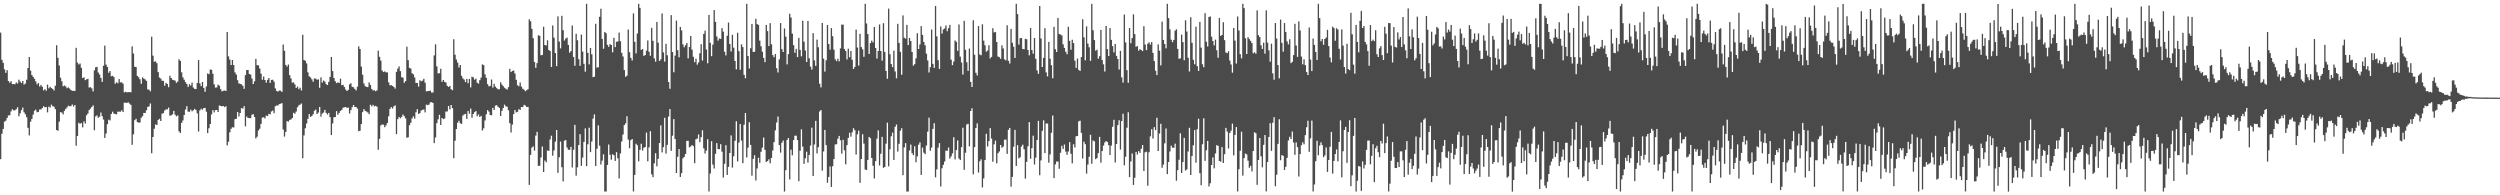 <svg xmlns="http://www.w3.org/2000/svg" width="1920" height="150"><path d="M0 25.052h1v97.231H0zM1 45.975h1v56.726H1zM2 48.300h1v50.746H2zM3 53.269h1v40.189H3zM4 55.916h1v36.746H4zM5 53.918h1v36.649H5zM6 62.229h1v26.374H6zM7 63.521h1v25.009H7zM8 62.373h1v23.196H8zM9 64.611h1v19.285H9zM10 64.501h1v20.279H10zM11 64.741h1v19.973H11zM12 63.312h1v20.598H12zM13 64.139h1v18.257H13zM14 61.169h1v28.172H14zM15 62.636h1v24.386H15zM16 63.816h1v20.819H16zM17 62.153h1v20.505H17zM18 64.975h1v21.278H18zM19 64.169h1v23.576H19zM20 61.211h1v28.830H20zM21 52.286h1v45.919H21zM22 43.763h1v60.246H22zM23 54.228h1v39.239H23zM24 57.609h1v33.728H24zM25 59.022h1v28.980H25zM26 60.517h1v24.602H26zM27 62.510h1v21.678H27zM28 64.799h1v21.439H28zM29 63.745h1v22.188H29zM30 66.480h1v17.612H30zM31 65.238h1v18.834H31zM32 66.681h1v16.369H32zM33 69.448h1v12.167H33zM34 68.434h1v14.021H34zM35 69.692h1v12.497H35zM36 65.028h1v21.280H36zM37 67.840h1v14.070H37zM38 66.654h1v16.005H38zM39 67.649h1v12.712H39zM40 68.320h1v13.224H40zM41 69.495h1v12.457H41zM42 65.822h1v18.000H42zM43 34.789h1v65.097H43zM44 44.378h1v56.048H44zM45 50.265h1v43.157H45zM46 59.668h1v26.500H46zM47 62.388h1v24.079H47zM48 66.273h1v21.570H48zM49 65.651h1v19.503H49zM50 66.401h1v17.220H50zM51 67.729h1v14.815H51zM52 67.123h1v14.072H52zM53 67.968h1v13.656H53zM54 69.095h1v12.394H54zM55 69.711h1v10.504H55zM56 69.790h1v12.018H56zM57 69.833h1v10.822H57zM58 36.707h1v75.212H58zM59 48.052h1v56.333H59zM60 49.486h1v44.811H60zM61 48.820h1v46.261H61zM62 52.053h1v42.402H62zM63 59.908h1v37.923H63zM64 59.382h1v33.857H64zM65 61.539h1v33.336H65zM66 60.910h1v27.600H66zM67 60.578h1v26.633H67zM68 67.252h1v17.260H68zM69 66.947h1v16.465H69zM70 67.832h1v14.329H70zM71 70.211h1v10.673H71zM72 54.060h1v45.995H72zM73 51.658h1v37.712H73zM74 51.343h1v37.260H74zM75 55.699h1v34.782H75zM76 57.238h1v32.376H76zM77 59.842h1v26.602H77zM78 62.894h1v26.345H78zM79 50.505h1v41.288H79zM80 35.005h1v70.924H80zM81 49.618h1v52.945H81zM82 51.389h1v44.013H82zM83 55.896h1v36.029H83zM84 54.584h1v37.957H84zM85 58.550h1v29.002H85zM86 58.225h1v27.550H86zM87 59.219h1v28.001H87zM88 64.332h1v23.316H88zM89 63.222h1v24.573H89zM90 63.931h1v21.794H90zM91 60.747h1v25.006H91zM92 63.262h1v22.550H92zM93 63.212h1v21.483H93zM94 64.220h1v21.858H94zM95 70.910h1v7.952H95zM96 70.448h1v8.426H96zM97 70.911h1v8.088H97zM98 70.752h1v7.863H98zM99 70.714h1v8.827H99zM100 70.879h1v9.668H100zM101 35.582h1v75.629H101zM102 41.117h1v62.044H102zM103 51.298h1v41.026H103zM104 51.472h1v39.787H104zM105 58.263h1v35.478H105zM106 59.334h1v34.826H106zM107 60.880h1v33.260H107zM108 64.318h1v26.103H108zM109 59.431h1v29.866H109zM110 60.345h1v26.399H110zM111 60.991h1v25.782H111zM112 62.102h1v22.645H112zM113 68.596h1v13.528H113zM114 68.928h1v12.767H114zM115 70.105h1v9.347H115zM116 28.152h1v89.537H116zM117 42.732h1v62.491H117zM118 47.412h1v51.457H118zM119 47.091h1v48.456H119zM120 48.535h1v47.443H120zM121 55.360h1v36.738H121zM122 59.537h1v31.681H122zM123 60.357h1v32.561H123zM124 62.003h1v25.295H124zM125 62.086h1v24.728H125zM126 65.860h1v18.961H126zM127 63.645h1v20.388H127zM128 64.437h1v19.534H128zM129 66.978h1v15.665H129zM130 58.189h1v30.737H130zM131 59.912h1v28.610H131zM132 61.251h1v26.618H132zM133 61.537h1v23.630H133zM134 61.932h1v26.110H134zM135 63.664h1v25.665H135zM136 62.643h1v25.972H136zM137 45.589h1v55.351H137zM138 46.726h1v55.395H138zM139 55.551h1v38.838H139zM140 59.405h1v33.129H140zM141 61.217h1v27.084H141zM142 63.056h1v21.085H142zM143 64.487h1v17.042H143zM144 66.789h1v18.920H144zM145 64.731h1v21.149H145zM146 65.689h1v18.478H146zM147 63.414h1v22.098H147zM148 67.249h1v17.434H148zM149 68.251h1v15.378H149zM150 68.413h1v16.055H150zM151 63.690h1v23.384H151zM152 46.149h1v54.842H152zM153 64.027h1v20.802H153zM154 66.134h1v17.388H154zM155 62.925h1v21.275H155zM156 67.495h1v15.575H156zM157 70.473h1v12.423H157zM158 66.371h1v19.366H158zM159 56.387h1v45.802H159zM160 56.977h1v41.534H160zM161 53.423h1v41.815H161zM162 53.630h1v34.226H162zM163 56.630h1v27.921H163zM164 64.775h1v21.571H164zM165 67.256h1v17.343H165zM166 67.110h1v17.395H166zM167 64.968h1v21.070H167zM168 65.794h1v15.183H168zM169 68.432h1v12.911H169zM170 70.191h1v11.457H170zM171 69.665h1v11.730H171zM172 69.467h1v12.772H172zM173 69.900h1v11.705H173zM174 24.582h1v87.078H174zM175 43.327h1v65.505H175zM176 45.759h1v55.843H176zM177 49.990h1v48.931H177zM178 46.102h1v51.656H178zM179 49.938h1v47.947H179zM180 55.587h1v35.980H180zM181 57.253h1v33.923H181zM182 61.597h1v24.491H182zM183 64.060h1v25.376H183zM184 64.426h1v22.364H184zM185 64.837h1v18.175H185zM186 65.872h1v17.582H186zM187 68.199h1v13.363H187zM188 57.669h1v39.340H188zM189 53.817h1v35.675H189zM190 53.771h1v36.809H190zM191 56.797h1v33.885H191zM192 57.314h1v33.470H192zM193 60.336h1v27.853H193zM194 64.519h1v23.140H194zM195 62.394h1v27.476H195zM196 45.226h1v61.122H196zM197 50.071h1v54.876H197zM198 50.201h1v50.067H198zM199 52.638h1v46.250H199zM200 56.589h1v38.554H200zM201 61.231h1v29.105H201zM202 58.783h1v31.286H202zM203 61.440h1v29.531H203zM204 63.440h1v25.366H204zM205 61.359h1v27.783H205zM206 59.888h1v27.551H206zM207 63.691h1v24.117H207zM208 61.396h1v24.197H208zM209 61.244h1v23.638H209zM210 62.730h1v24.218H210zM211 67.914h1v13.680H211zM212 69.849h1v11.121H212zM213 70.336h1v10.694H213zM214 69.556h1v10.397H214zM215 69.614h1v10.067H215zM216 70.594h1v8.592H216zM217 34.211h1v65.244H217zM218 39.030h1v65.894H218zM219 49.890h1v51.434H219zM220 51.128h1v41.904H220zM221 49.544h1v43.875H221zM222 57.694h1v34.419H222zM223 60.236h1v31.444H223zM224 63.495h1v27.175H224zM225 63.282h1v23.324H225zM226 64.844h1v22.509H226zM227 67.560h1v18.092H227zM228 66.460h1v15.925H228zM229 68.432h1v12.513H229zM230 67.336h1v13.016H230zM231 69.480h1v10.041H231zM232 26.653h1v94.911H232zM233 46.085h1v57.917H233zM234 46.691h1v51.820H234zM235 48.711h1v46.148H235zM236 55.554h1v35.669H236zM237 58.616h1v29.004H237zM238 59.450h1v30.339H238zM239 60.906h1v28.179H239zM240 62.784h1v24.954H240zM241 60.266h1v24.824H241zM242 60.406h1v23.772H242zM243 61.234h1v26.308H243zM244 60.998h1v25.409H244zM245 67.406h1v14.767H245zM246 59.436h1v30.098H246zM247 63.450h1v23.782H247zM248 61.810h1v24.606H248zM249 62.650h1v21.734H249zM250 64.554h1v22.130H250zM251 65.329h1v22.627H251zM252 62.864h1v23.846H252zM253 59.036h1v30.941H253zM254 43.786h1v59.942H254zM255 54.600h1v40.213H255zM256 59.904h1v30.181H256zM257 62.388h1v27.527H257zM258 63.856h1v21.520H258zM259 63.243h1v24.894H259zM260 63.711h1v23.006H260zM261 60.437h1v24.776H261zM262 65.367h1v19.002H262zM263 65.105h1v17.559H263zM264 66.798h1v15.624H264zM265 68.740h1v13.479H265zM266 69.875h1v13.027H266zM267 69.043h1v13.555H267zM268 64.778h1v22.426H268zM269 63.961h1v20.603H269zM270 66.653h1v15.697H270zM271 67.000h1v13.627H271zM272 68.290h1v13.819H272zM273 69.403h1v12.757H273zM274 66.543h1v16.869H274zM275 35.598h1v65.151H275zM276 37.612h1v62.814H276zM277 51.103h1v44.180H277zM278 57.380h1v28.718H278zM279 64.114h1v19.717H279zM280 66.198h1v19.019H280zM281 66.719h1v18.914H281zM282 66.906h1v19.492H282zM283 63.272h1v24.409H283zM284 65.224h1v15.211H284zM285 68.300h1v13.367H285zM286 69.484h1v10.995H286zM287 69.302h1v12.411H287zM288 70.048h1v11.263H288zM289 69.386h1v12.577H289zM290 38.871h1v76.138H290zM291 43.648h1v63.014H291zM292 46.517h1v49.797H292zM293 54.179h1v41.348H293zM294 55.354h1v40.457H294zM295 54.819h1v42.884H295zM296 55.477h1v40.803H296zM297 55.666h1v38.780H297zM298 63.216h1v26.150H298zM299 65.544h1v18.100H299zM300 65.406h1v16.841H300zM301 65.994h1v17.372H301zM302 66.806h1v14.928H302zM303 68.068h1v12.901H303zM304 55.198h1v47.817H304zM305 52.761h1v38.737H305zM306 50.995h1v38.822H306zM307 54.624h1v36.227H307zM308 59.300h1v30.465H308zM309 59.582h1v28.400H309zM310 63.531h1v25.688H310zM311 62.300h1v28.640H311zM312 35.835h1v69.943H312zM313 46.208h1v59.247H313zM314 52.099h1v44.035H314zM315 52.658h1v41.580H315zM316 56.292h1v34.640H316zM317 57.099h1v32.260H317zM318 59.512h1v31.633H318zM319 63.686h1v22.494H319zM320 63.734h1v20.127H320zM321 66.487h1v21.033H321zM322 61.646h1v25.229H322zM323 62.408h1v22.463H323zM324 61.955h1v22.380H324zM325 60.509h1v23.573H325zM326 63.501h1v22.846H326zM327 70.190h1v10.200H327zM328 69.978h1v10.800H328zM329 69.860h1v10.455H329zM330 69.639h1v9.008H330zM331 71.078h1v7.353H331zM332 70.997h1v8.048H332zM333 42.570h1v67.331H333zM334 34.056h1v71.498H334zM335 51.008h1v43.550H335zM336 56.361h1v35.273H336zM337 56.202h1v31.969H337zM338 52.778h1v43.202H338zM339 62.899h1v27.746H339zM340 61.434h1v30.045H340zM341 62.886h1v28.162H341zM342 63.368h1v22.267H342zM343 65.958h1v19.642H343zM344 66.752h1v14.626H344zM345 66.015h1v18.010H345zM346 68.483h1v12.161H346zM347 69.270h1v13.767H347zM348 30.137h1v91.337H348zM349 42.034h1v66.027H349zM350 45.739h1v53.318H350zM351 48.056h1v46.191H351zM352 51.863h1v40.876H352zM353 49.941h1v44.706H353zM354 58.230h1v36.917H354zM355 60.139h1v28.624H355zM356 61.087h1v26.787H356zM357 63.034h1v24.408H357zM358 60.595h1v30.707H358zM359 63.902h1v21.330H359zM360 60.629h1v26.706H360zM361 67.117h1v16.270H361zM362 58.918h1v31.514H362zM363 59.382h1v28.149H363zM364 61.163h1v24.941H364zM365 60.376h1v24.935H365zM366 63.549h1v25.720H366zM367 64.274h1v23.575H367zM368 61.555h1v28.287H368zM369 59.610h1v29.373H369zM370 49.483h1v50.753H370zM371 50.015h1v48.539H371zM372 57.109h1v35.425H372zM373 59.802h1v27.952H373zM374 64.594h1v19.971H374zM375 66.318h1v19.392H375zM376 65.962h1v22.339H376zM377 61.073h1v27.491H377zM378 67.251h1v15.645H378zM379 64.377h1v20.168H379zM380 66.534h1v14.591H380zM381 67.664h1v13.149H381zM382 68.632h1v13.407H382zM383 68.519h1v14.386H383zM384 63.208h1v25.859H384zM385 64.992h1v20.174H385zM386 66.131h1v16.881H386zM387 67.391h1v13.016H387zM388 68.124h1v13.535H388zM389 68.821h1v13.156H389zM390 66.907h1v17.788H390zM391 52.895h1v41.675H391zM392 55.338h1v46.473H392zM393 54.528h1v41.139H393zM394 54.126h1v33.545H394zM395 56.484h1v28.005H395zM396 61.275h1v25.047H396zM397 65.443h1v20.441H397zM398 66.273h1v17.604H398zM399 63.371h1v21.071H399zM400 66.491h1v15.696H400zM401 68.126h1v14.163H401zM402 68.886h1v11.637H402zM403 70.050h1v10.983H403zM404 69.275h1v12.975H404zM405 68.533h1v13.554H405zM406 14.858h1v127.110H406zM407 16.333h1v102.653H407zM408 22.154h1v91.197H408zM409 29.341h1v83.085H409zM410 47.575h1v68.142H410zM411 52.056h1v52.075H411zM412 48.499h1v52.766H412zM413 27.095h1v100.292H413zM414 27.471h1v99.870H414zM415 42.463h1v78.466H415zM416 42.164h1v70.385H416zM417 20.531h1v111.583H417zM418 34.558h1v88.756H418zM419 34.940h1v89.669H419zM420 30.938h1v84.620H420zM421 38.359h1v77.538H421zM422 39.182h1v67.943H422zM423 51.388h1v52.849H423zM424 19.562h1v100.013H424zM425 28.945h1v86.609H425zM426 40.774h1v68.045H426zM427 50.773h1v49.089H427zM428 12.589h1v120.163H428zM429 31.975h1v88.795H429zM430 37.159h1v71.558H430zM431 12.117h1v116.323H431zM432 23.207h1v116.161H432zM433 31.131h1v76.924H433zM434 29.580h1v78.016H434zM435 28.868h1v84.424H435zM436 34.516h1v80.480H436zM437 40.441h1v74.680H437zM438 39.210h1v73.592H438zM439 19.554h1v109.058H439zM440 43.730h1v71.305H440zM441 50.469h1v45.435H441zM442 25.894h1v109.040H442zM443 30.918h1v97.616H443zM444 45.449h1v65.949H444zM445 50.532h1v52.473H445zM446 26.562h1v100.836H446zM447 39.620h1v81.421H447zM448 49.003h1v60.003H448zM449 55.020h1v43.569H449zM450 2.935h1v124.656H450zM451 40.583h1v70.190H451zM452 49.466h1v48.589H452zM453 36.826h1v79.994H453zM454 41.724h1v67.000H454zM455 59.240h1v31.868H455zM456 58.864h1v28.991H456zM457 18.266h1v109.253H457zM458 51.893h1v62.326H458zM459 51.664h1v44.592H459zM460 12.878h1v98.995H460zM461 6.712h1v119.660H461zM462 29.902h1v93.438H462zM463 37.430h1v81.072H463zM464 24.505h1v122.562H464zM465 25.566h1v121.511H465zM466 34.456h1v92.211H466zM467 36.007h1v74.996H467zM468 33.897h1v85.009H468zM469 34.575h1v88.110H469zM470 40.144h1v78.313H470zM471 29.031h1v90.206H471zM472 36.221h1v87.370H472zM473 32.054h1v84.859H473zM474 31.854h1v89.705H474zM475 25.049h1v112.037H475zM476 31.704h1v86.138H476zM477 40.572h1v68.121H477zM478 43.383h1v59.956H478zM479 53.801h1v42.265H479zM480 58.993h1v35.776H480zM481 58.115h1v31.200H481zM482 22.686h1v84.547H482zM483 40.071h1v73.778H483zM484 44.420h1v63.235H484zM485 46.438h1v60.340H485zM486 10.311h1v136.751H486zM487 32.087h1v102.269H487zM488 40.994h1v69.372H488zM489 25.742h1v85.837H489zM490 2.927h1v120.982H490zM491 6.018h1v109.050H491zM492 38.344h1v72.069H492zM493 37.613h1v77.973H493zM494 42.895h1v70.556H494zM495 42.290h1v70.605H495zM496 38.865h1v62.968H496zM497 31.059h1v92.861H497zM498 39.746h1v73.398H498zM499 42.802h1v57.955H499zM500 21.371h1v112.502H500zM501 31.334h1v104.776H501zM502 44.808h1v80.646H502zM503 47.400h1v70.277H503zM504 16.829h1v110.899H504zM505 32.748h1v89.230H505zM506 46.768h1v63.062H506zM507 45.570h1v50.753H507zM508 10.316h1v106.701H508zM509 40.241h1v72.763H509zM510 47.302h1v43.153H510zM511 33.614h1v84.335H511zM512 42.463h1v68.773H512zM513 63.052h1v26.519H513zM514 68.156h1v15.628H514zM515 11.646h1v104.194H515zM516 39.998h1v64.263H516zM517 55.521h1v35.931H517zM518 42.686h1v64.073H518zM519 15.815h1v117.058H519zM520 38.566h1v81.824H520zM521 44.023h1v70.443H521zM522 20.706h1v115.188H522zM523 23.385h1v109.590H523zM524 34.101h1v87.505H524zM525 36.294h1v84.175H525zM526 34.730h1v83.473H526zM527 33.010h1v75.175H527zM528 44.798h1v63.335H528zM529 36.089h1v77.077H529zM530 27.575h1v84.920H530zM531 38.163h1v73.190H531zM532 43.610h1v68.662H532zM533 47.782h1v77.567H533zM534 45.102h1v61.839H534zM535 49.689h1v56.749H535zM536 48.013h1v55.271H536zM537 40.910h1v68.306H537zM538 33.923h1v71.433H538zM539 46.488h1v53.572H539zM540 26.069h1v87.856H540zM541 23.565h1v94.345H541zM542 38.063h1v77.554H542zM543 48.575h1v58.401H543zM544 11.483h1v135.594H544zM545 32.909h1v100.348H545zM546 43.141h1v65.348H546zM547 34.237h1v92.180H547zM548 7.724h1v121.715H548zM549 16.785h1v101.325H549zM550 28.012h1v81.894H550zM551 31.162h1v83.277H551zM552 29.566h1v85.014H552zM553 29.907h1v80.850H553zM554 21.616h1v94.870H554zM555 24.301h1v112.073H555zM556 39.740h1v86.060H556zM557 42.525h1v68.974H557zM558 27.458h1v106.885H558zM559 17.303h1v110.830H559zM560 33.756h1v83.750H560zM561 39.581h1v64.381H561zM562 26.723h1v101.974H562zM563 36.595h1v83.427H563zM564 46.787h1v61.365H564zM565 53.223h1v39.921H565zM566 25.141h1v98.830H566zM567 39.288h1v70.237H567zM568 53.588h1v41.675H568zM569 34.047h1v73.958H569zM570 36.142h1v89.179H570zM571 57.496h1v38.303H571zM572 60.067h1v26.724H572zM573 2.935h1v118.008H573zM574 43.023h1v70.362H574zM575 52.582h1v41.337H575zM576 37.134h1v74.158H576zM577 18.393h1v116.570H577zM578 39.936h1v82.053H578zM579 39.718h1v79.452H579zM580 14.416h1v124.191H580zM581 18.523h1v110.843H581zM582 19.094h1v102.046H582zM583 31.180h1v93.901H583zM584 35.510h1v81.051H584zM585 39.719h1v73.640H585zM586 44.453h1v61.157H586zM587 47.757h1v67.325H587zM588 19.148h1v105.315H588zM589 23.927h1v99.786H589zM590 35.378h1v86.991H590zM591 17.753h1v107.697H591zM592 34.002h1v87.284H592zM593 42.333h1v73.271H593zM594 43.958h1v65.180H594zM595 41.511h1v58.591H595zM596 52.382h1v41.732H596zM597 55.676h1v33.799H597zM598 45.547h1v65.846H598zM599 17.728h1v99.531H599zM600 37.740h1v71.892H600zM601 39.937h1v67.981H601zM602 21.843h1v125.231H602zM603 28.172h1v102.526H603zM604 49.482h1v58.012H604zM605 41.552h1v64.445H605zM606 10.532h1v127.272H606zM607 13.449h1v101.509H607zM608 25.861h1v93.443H608zM609 34.661h1v72.959H609zM610 40.486h1v63.774H610zM611 37.514h1v66.695H611zM612 43.835h1v63.791H612zM613 29.068h1v110.071H613zM614 38.294h1v77.465H614zM615 43.254h1v56.097H615zM616 15.925h1v96.741H616zM617 32.012h1v93.819H617zM618 38.811h1v82.745H618zM619 47.627h1v68.840H619zM620 16.145h1v108.743H620zM621 44.793h1v74.184H621zM622 51.139h1v60.638H622zM623 53.393h1v44.651H623zM624 25.423h1v109.749H624zM625 46.324h1v64.625H625zM626 50.578h1v42.239H626zM627 30.406h1v87.382H627zM628 36.283h1v76.767H628zM629 64.298h1v21.289H629zM630 67.128h1v17.345H630zM631 17.638h1v113.452H631zM632 45.024h1v71.318H632zM633 54.995h1v44.769H633zM634 46.265h1v65.210H634zM635 19.189h1v121.156H635zM636 33.856h1v102.034H636zM637 38.188h1v89.683H637zM638 21.537h1v122.043H638zM639 27.814h1v99.863H639zM640 38.154h1v84.029H640zM641 45.553h1v65.395H641zM642 46.952h1v63.773H642zM643 45.094h1v61.428H643zM644 47.080h1v57.323H644zM645 37.148h1v70.594H645zM646 18.915h1v99.032H646zM647 18.958h1v88.400H647zM648 37.595h1v77.857H648zM649 39.162h1v87.068H649zM650 45.629h1v65.842H650zM651 37.370h1v68.550H651zM652 43.905h1v58.023H652zM653 39.098h1v65.861H653zM654 45.952h1v55.635H654zM655 53.011h1v45.435H655zM656 51.385h1v48.610H656zM657 22.747h1v95.954H657zM658 36.507h1v66.585H658zM659 50.371h1v49.979H659zM660 25.963h1v114.498H660zM661 36.169h1v86.000H661zM662 37.863h1v65.270H662zM663 43.606h1v66.665H663zM664 2.931h1v127.265H664zM665 18.011h1v112.593H665zM666 26.165h1v96.688H666zM667 41.469h1v63.694H667zM668 33.147h1v73.031H668zM669 31.249h1v90.106H669zM670 32.575h1v94.718H670zM671 20.718h1v116.359H671zM672 36.877h1v86.815H672zM673 44.935h1v61.574H673zM674 39.155h1v60.923H674zM675 18.808h1v108.264H675zM676 39.187h1v78.891H676zM677 46.543h1v58.586H677zM678 17.808h1v111.064H678zM679 39.852h1v88.413H679zM680 54.472h1v55.867H680zM681 60.473h1v33.741H681zM682 6.601h1v121.151H682zM683 41.630h1v73.008H683zM684 49.212h1v55.420H684zM685 51.539h1v50.287H685zM686 38.918h1v83.892H686zM687 54.895h1v42.511H687zM688 60.176h1v35.458H688zM689 18.287h1v98.075H689zM690 32.997h1v77.417H690zM691 39.760h1v60.633H691zM692 57.378h1v41.149H692zM693 11.847h1v122.698H693zM694 28.973h1v84.208H694zM695 29.681h1v80.254H695zM696 19.079h1v128.016H696zM697 34.656h1v112.422H697zM698 29.150h1v86.449H698zM699 31.465h1v79.602H699zM700 39.932h1v77.726H700zM701 50.452h1v68.684H701zM702 49.320h1v63.024H702zM703 44.802h1v79.828H703zM704 25.522h1v94.593H704zM705 37.616h1v73.548H705zM706 34.166h1v75.161H706zM707 20.075h1v114.293H707zM708 26.810h1v86.532H708zM709 32.239h1v85.013H709zM710 34.835h1v83.588H710zM711 41.207h1v70.567H711zM712 46.440h1v54.698H712zM713 55.644h1v34.746H713zM714 51.585h1v64.176H714zM715 22.700h1v90.622H715zM716 49.028h1v49.934H716zM717 52.109h1v42.580H717zM718 4.581h1v131.598H718zM719 27.906h1v102.201H719zM720 46.236h1v67.143H720zM721 52.918h1v56.992H721zM722 20.312h1v122.869H722zM723 25.829h1v103.381H723zM724 22.589h1v103.955H724zM725 21.922h1v102.134H725zM726 19.559h1v96.163H726zM727 23.963h1v91.831H727zM728 21.650h1v91.600H728zM729 19.082h1v102.737H729zM730 45.810h1v74.324H730zM731 50.041h1v67.785H731zM732 47.251h1v58.104H732zM733 31.085h1v91.308H733zM734 32.150h1v83.085H734zM735 39.054h1v68.773H735zM736 18.802h1v102.945H736zM737 43.481h1v79.445H737zM738 47.974h1v65.033H738zM739 57.223h1v40.855H739zM740 15.985h1v114.416H740zM741 38.237h1v79.039H741zM742 47.816h1v47.784H742zM743 54.437h1v40.666H743zM744 37.285h1v75.167H744zM745 62.859h1v22.373H745zM746 66.813h1v16.349H746zM747 15.554h1v118.347H747zM748 41.965h1v71.051H748zM749 55.840h1v42.493H749zM750 57.946h1v36.807H750zM751 19.980h1v112.547H751zM752 41.842h1v82.072H752zM753 42.419h1v79.952H753zM754 18.686h1v125.294H754zM755 31.212h1v105.803H755zM756 34.741h1v88.192H756zM757 39.612h1v63.133H757zM758 38.796h1v73.680H758zM759 34.774h1v73.635H759zM760 44.873h1v53.520H760zM761 43.711h1v62.690H761zM762 21.658h1v102.545H762zM763 24.878h1v85.981H763zM764 24.645h1v83.345H764zM765 32.237h1v93.222H765zM766 43.418h1v74.224H766zM767 43.930h1v72.409H767zM768 45.168h1v66.173H768zM769 34.876h1v78.572H769zM770 37.218h1v75.377H770zM771 45.572h1v61.734H771zM772 46.339h1v60.896H772zM773 19.388h1v98.758H773zM774 46.684h1v53.062H774zM775 48.784h1v49.477H775zM776 22.203h1v121.087H776zM777 32.842h1v102.977H777zM778 35.888h1v76.822H778zM779 44.478h1v55.249H779zM780 2.927h1v124.493H780zM781 10.864h1v100.618H781zM782 34.272h1v87.336H782zM783 29.340h1v91.419H783zM784 29.133h1v83.413H784zM785 37.630h1v73.498H785zM786 37.796h1v76.862H786zM787 29.798h1v107.386H787zM788 30.175h1v94.122H788zM789 38.387h1v73.932H789zM790 42.513h1v51.309H790zM791 21.548h1v100.405H791zM792 38.412h1v75.414H792zM793 41.195h1v62.975H793zM794 29.207h1v97.137H794zM795 45.166h1v75.939H795zM796 54.050h1v53.523H796zM797 56.655h1v36.148H797zM798 4.630h1v129.920H798zM799 29.543h1v93.635H799zM800 51.465h1v48.989H800zM801 44.440h1v47.976H801zM802 21.632h1v95.915H802zM803 55.585h1v39.259H803zM804 58.664h1v36.199H804zM805 32.175h1v92.795H805zM806 45.094h1v73.506H806zM807 50.092h1v51.836H807zM808 60.133h1v28.611H808zM809 20.652h1v116.090H809zM810 37.800h1v88.454H810zM811 39.893h1v84.142H811zM812 13.760h1v110.277H812zM813 26.161h1v103.420H813zM814 26.542h1v90.742H814zM815 27.181h1v84.774H815zM816 34.041h1v80.340H816zM817 36.829h1v74.172H817zM818 39.732h1v76.702H818zM819 41.646h1v77.249H819zM820 20.580h1v95.727H820zM821 31.377h1v77.798H821zM822 38.216h1v79.839H822zM823 30.523h1v94.934H823zM824 33.066h1v77.740H824zM825 46.587h1v66.726H825zM826 52.168h1v52.470H826zM827 44.966h1v59.471H827zM828 53.655h1v39.505H828zM829 54.502h1v38.168H829zM830 43.808h1v58.249H830zM831 14.791h1v106.942H831zM832 28.671h1v80.144H832zM833 46.310h1v64.430H833zM834 20.219h1v113.129H834zM835 33.500h1v92.844H835zM836 36.293h1v84.138H836zM837 46.723h1v56.789H837zM838 2.923h1v122.804H838zM839 23.242h1v84.654H839zM840 30.789h1v77.774H840zM841 38.897h1v83.344H841zM842 38.171h1v83.236H842zM843 45.128h1v72.451H843zM844 43.183h1v61.912H844zM845 22.983h1v101.924H845zM846 46.122h1v69.906H846zM847 49.402h1v62.426H847zM848 54.958h1v54.479H848zM849 19.982h1v88.316H849zM850 37.759h1v71.374H850zM851 43.039h1v68.493H851zM852 21.557h1v97.468H852zM853 30.600h1v81.200H853zM854 35.434h1v61.930H854zM855 40.223h1v51.789H855zM856 33.756h1v91.002H856zM857 42.895h1v67.678H857zM858 45.323h1v50.787H858zM859 53.403h1v38.981H859zM860 39.089h1v75.789H860zM861 59.431h1v33.559H861zM862 63.431h1v23.911H862zM863 11.161h1v115.830H863zM864 32.567h1v87.797H864zM865 53.875h1v44.217H865zM866 63.573h1v22.622H866zM867 21.524h1v114.503H867zM868 33.167h1v90.821H868zM869 29.227h1v88.656H869zM870 11.003h1v131.026H870zM871 26.157h1v110.467H871zM872 35.928h1v80.759H872zM873 35.362h1v83.338H873zM874 38.931h1v77.126H874zM875 37.781h1v79.612H875zM876 38.466h1v75.793H876zM877 39.238h1v72.125H877zM878 20.107h1v111.212H878zM879 34.180h1v82.791H879zM880 38.488h1v77.992H880zM881 33.560h1v109.104H881zM882 32.518h1v84.446H882zM883 34.302h1v70.388H883zM884 32.282h1v66.948H884zM885 40.619h1v65.779H885zM886 46.912h1v50.739H886zM887 54.292h1v45.671H887zM888 57.632h1v32.812H888zM889 34.098h1v81.873H889zM890 38.923h1v63.613H890zM891 50.218h1v44.854H891zM892 16.565h1v112.325H892zM893 30.691h1v95.779H893zM894 33.723h1v76.365H894zM895 37.136h1v61.574H895zM896 2.910h1v130.808H896zM897 13.939h1v110.540H897zM898 22.531h1v93.813H898zM899 30.453h1v81.418H899zM900 32.423h1v80.980H900zM901 30.670h1v82.849H901zM902 23.534h1v86.819H902zM903 22.467h1v116.334H903zM904 37.525h1v93.195H904zM905 45.134h1v77.558H905zM906 44.796h1v57.607H906zM907 26.585h1v106.276H907zM908 32.362h1v92.088H908zM909 46.269h1v59.619H909zM910 15.566h1v115.403H910zM911 24.222h1v105.887H911zM912 44.341h1v71.988H912zM913 54.873h1v43.301H913zM914 13.254h1v121.137H914zM915 32.863h1v86.898H915zM916 45.938h1v65.644H916zM917 49.378h1v50.520H917zM918 20.470h1v104.484H918zM919 50.771h1v48.439H919zM920 54.475h1v36.723H920zM921 16.849h1v116.098H921zM922 36.575h1v105.643H922zM923 49.354h1v61.444H923zM924 51.621h1v39.191H924zM925 10.147h1v113.399H925zM926 32.070h1v83.337H926zM927 35.674h1v72.567H927zM928 13.024h1v130.174H928zM929 12.658h1v128.101H929zM930 28.164h1v98.571H930zM931 31.501h1v89.442H931zM932 34.868h1v94.396H932zM933 30.422h1v87.430H933zM934 38.584h1v72.908H934zM935 44.329h1v67.644H935zM936 13.762h1v109.880H936zM937 27.569h1v96.613H937zM938 26.876h1v86.141H938zM939 17.050h1v108.110H939zM940 30.803h1v87.601H940zM941 40.282h1v57.939H941zM942 40.864h1v60.200H942zM943 39.355h1v74.727H943zM944 46.487h1v55.668H944zM945 49.505h1v50.868H945zM946 55.793h1v39.160H946zM947 21.527h1v97.749H947zM948 31.190h1v72.423H948zM949 48.781h1v48.831H949zM950 12.637h1v134.392H950zM951 23.381h1v106.585H951zM952 41.608h1v74.222H952zM953 44.775h1v56.335H953zM954 2.932h1v131.951H954zM955 6.231h1v115.220H955zM956 29.413h1v88.482H956zM957 41.449h1v77.115H957zM958 28.581h1v94.821H958zM959 30.060h1v98.772H959zM960 31.407h1v96.004H960zM961 33.128h1v98.547H961zM962 40.924h1v75.022H962zM963 40.145h1v61.456H963zM964 41.290h1v61.067H964zM965 7.929h1v134.010H965zM966 27.051h1v95.808H966zM967 28.471h1v77.529H967zM968 34.784h1v85.261H968zM969 37.593h1v90.927H969zM970 32.788h1v78.445H970zM971 41.225h1v62.449H971zM972 7.948h1v139.038H972zM973 32.726h1v91.703H973zM974 38.636h1v66.570H974zM975 47.342h1v47.281H975zM976 33.553h1v82.326H976zM977 56.333h1v37.912H977zM978 61.254h1v28.754H978zM979 17.672h1v125.363H979zM980 29.588h1v104.632H980zM981 49.987h1v60.498H981zM982 60.163h1v31.457H982zM983 15.054h1v108.024H983zM984 32.898h1v86.216H984zM985 39.694h1v80.032H985zM986 17.678h1v112.869H986zM987 24.537h1v103.586H987zM988 31.815h1v89.434H988zM989 34.103h1v73.796H989zM990 30.162h1v74.900H990zM991 48.503h1v58.243H991zM992 47.475h1v53.534H992zM993 42.314h1v67.153H993zM994 18.270h1v100.603H994zM995 34.959h1v74.450H995zM996 43.667h1v69.321H996zM997 16.419h1v119.151H997zM998 23.391h1v94.969H998zM999 43.403h1v68.171H999zM1000 49.385h1v59.937H1000zM1001 45.564h1v65.265H1001zM1002 50.082h1v53.703H1002zM1003 55.360h1v42.371H1003zM1004 57.621h1v35.105H1004zM1005 21.089h1v95.478H1005zM1006 45.761h1v60.499H1006zM1007 54.571h1v38.033H1007zM1008 29.588h1v117.467H1008zM1009 34.498h1v107.186H1009zM1010 39.868h1v83.909H1010zM1011 46.144h1v61.985H1011zM1012 2.919h1v116.304H1012zM1013 13.947h1v97.881H1013zM1014 31.686h1v77.622H1014zM1015 29.929h1v81.540H1015zM1016 34.398h1v86.367H1016zM1017 29.898h1v89.424H1017zM1018 28.810h1v84.439H1018zM1019 22.901h1v109.084H1019zM1020 35.394h1v87.482H1020zM1021 44.182h1v68.491H1021zM1022 47.871h1v53.378H1022zM1023 20.477h1v112.823H1023zM1024 21.589h1v102.008H1024zM1025 31.284h1v87.023H1025zM1026 21.732h1v93.024H1026zM1027 22.702h1v101.232H1027zM1028 37.423h1v71.557H1028zM1029 45.748h1v46.711H1029zM1030 22.605h1v113.562H1030zM1031 35.032h1v81.151H1031zM1032 51.579h1v48.237H1032zM1033 56.494h1v40.946H1033zM1034 33.587h1v91.491H1034zM1035 53.022h1v48.360H1035zM1036 53.875h1v38.499H1036zM1037 9.856h1v133.141H1037zM1038 26.327h1v108.341H1038zM1039 49.664h1v54.704H1039zM1040 56.558h1v34.001H1040zM1041 19.152h1v127.946H1041zM1042 32.206h1v106.608H1042zM1043 40.184h1v87.328H1043zM1044 15.959h1v112.064H1044zM1045 8.322h1v138.244H1045zM1046 21.496h1v102.440H1046zM1047 19.973h1v109.432H1047zM1048 32.187h1v94.362H1048zM1049 34.077h1v81.041H1049zM1050 39.203h1v68.799H1050zM1051 50.491h1v57.428H1051zM1052 19.247h1v106.973H1052zM1053 31.571h1v88.134H1053zM1054 30.411h1v80.344H1054zM1055 31.592h1v108.275H1055zM1056 23.237h1v90.639H1056zM1057 41.618h1v70.334H1057zM1058 43.799h1v73.101H1058zM1059 37.107h1v83.633H1059zM1060 35.455h1v72.802H1060zM1061 42.323h1v67.914H1061zM1062 46.097h1v48.944H1062zM1063 20.589h1v96.995H1063zM1064 25.878h1v84.023H1064zM1065 40.845h1v63.943H1065zM1066 17.739h1v129.308H1066zM1067 17.747h1v123.327H1067zM1068 35.039h1v88.400H1068zM1069 47.974h1v61.124H1069zM1070 20.793h1v99.564H1070zM1071 35.971h1v93.005H1071zM1072 36.525h1v92.558H1072zM1073 24.888h1v99.642H1073zM1074 30.334h1v97.977H1074zM1075 28.406h1v87.866H1075zM1076 36.097h1v80.118H1076zM1077 13.036h1v110.109H1077zM1078 34.085h1v101.915H1078zM1079 38.663h1v76.387H1079zM1080 44.761h1v63.596H1080zM1081 6.432h1v127.748H1081zM1082 27.919h1v97.073H1082zM1083 37.618h1v84.401H1083zM1084 22.574h1v107.297H1084zM1085 28.688h1v98.670H1085zM1086 46.336h1v71.760H1086zM1087 44.745h1v60.040H1087zM1088 12.810h1v121.220H1088zM1089 29.185h1v100.286H1089zM1090 41.420h1v64.204H1090zM1091 52.969h1v41.098H1091zM1092 32.923h1v82.452H1092zM1093 54.731h1v37.237H1093zM1094 60.231h1v30.605H1094zM1095 12.221h1v113.318H1095zM1096 22.848h1v96.076H1096zM1097 48.548h1v52.817H1097zM1098 59.178h1v37.470H1098zM1099 24.369h1v115.491H1099zM1100 34.810h1v100.292H1100zM1101 33.344h1v74.177H1101zM1102 26.470h1v88.245H1102zM1103 20.703h1v114.390H1103zM1104 21.762h1v106.579H1104zM1105 35.714h1v89.208H1105zM1106 35.570h1v93.739H1106zM1107 37.213h1v79.593H1107zM1108 28.071h1v83.947H1108zM1109 30.259h1v77.229H1109zM1110 16.972h1v103.927H1110zM1111 24.997h1v96.391H1111zM1112 22.702h1v93.560H1112zM1113 24.307h1v117.483H1113zM1114 19.161h1v98.263H1114zM1115 30.489h1v79.984H1115zM1116 35.403h1v86.847H1116zM1117 27.355h1v91.476H1117zM1118 37.560h1v76.573H1118zM1119 46.872h1v56.662H1119zM1120 51.795h1v49.416H1120zM1121 21.950h1v104.564H1121zM1122 25.758h1v87.086H1122zM1123 34.661h1v69.579H1123zM1124 29.154h1v104.546H1124zM1125 35.866h1v90.027H1125zM1126 38.140h1v80.361H1126zM1127 49.354h1v54.536H1127zM1128 19.375h1v114.191H1128zM1129 22.348h1v105.557H1129zM1130 33.001h1v92.120H1130zM1131 30.145h1v99.247H1131zM1132 25.698h1v107.439H1132zM1133 31.839h1v99.217H1133zM1134 30.549h1v98.908H1134zM1135 25.635h1v100.768H1135zM1136 38.943h1v96.960H1136zM1137 45.400h1v67.839H1137zM1138 45.115h1v58.545H1138zM1139 27.139h1v100.979H1139zM1140 31.253h1v84.529H1140zM1141 38.965h1v67.818H1141zM1142 42.721h1v70.169H1142zM1143 17.860h1v117.849H1143zM1144 43.887h1v71.739H1144zM1145 54.048h1v42.168H1145zM1146 27.597h1v98.286H1146zM1147 30.484h1v93.934H1147zM1148 44.385h1v63.393H1148zM1149 49.663h1v58.016H1149zM1150 37.364h1v87.386H1150zM1151 45.496h1v52.865H1151zM1152 52.626h1v41.414H1152zM1153 17.541h1v102.736H1153zM1154 11.912h1v115.099H1154zM1155 50.115h1v50.112H1155zM1156 49.444h1v39.746H1156zM1157 14.572h1v121.870H1157zM1158 30.481h1v105.028H1158zM1159 34.281h1v91.194H1159zM1160 14.492h1v110.025H1160zM1161 25.249h1v121.878H1161zM1162 24.497h1v113.779H1162zM1163 35.227h1v92.622H1163zM1164 29.531h1v83.223H1164zM1165 26.600h1v82.712H1165zM1166 24.293h1v82.072H1166zM1167 30.993h1v69.196H1167zM1168 26.140h1v99.063H1168zM1169 33.612h1v79.569H1169zM1170 32.892h1v90.917H1170zM1171 34.120h1v81.300H1171zM1172 20.368h1v113.586H1172zM1173 34.822h1v75.508H1173zM1174 25.269h1v92.382H1174zM1175 33.768h1v84.701H1175zM1176 43.682h1v66.660H1176zM1177 52.664h1v46.092H1177zM1178 53.597h1v43.706H1178zM1179 14.033h1v110.400H1179zM1180 26.782h1v87.289H1180zM1181 36.306h1v74.742H1181zM1182 2.927h1v142.169H1182zM1183 3.022h1v134.877H1183zM1184 37.998h1v78.283H1184zM1185 45.302h1v55.656H1185zM1186 12.086h1v130.465H1186zM1187 13.766h1v130.780H1187zM1188 18.426h1v121.131H1188zM1189 24.567h1v109.102H1189zM1190 30.039h1v97.011H1190zM1191 31.876h1v92.273H1191zM1192 33.359h1v88.479H1192zM1193 28.856h1v79.419H1193zM1194 22.191h1v98.337H1194zM1195 28.570h1v89.228H1195zM1196 29.778h1v79.386H1196zM1197 17.058h1v110.461H1197zM1198 29.740h1v94.487H1198zM1199 35.007h1v85.378H1199zM1200 46.346h1v68.503H1200zM1201 23.261h1v99.842H1201zM1202 36.111h1v73.576H1202zM1203 43.168h1v66.451H1203zM1204 10.157h1v126.204H1204zM1205 25.041h1v99.735H1205zM1206 43.819h1v68.059H1206zM1207 48.811h1v50.220H1207zM1208 21.575h1v102.098H1208zM1209 43.891h1v63.435H1209zM1210 56.991h1v36.778H1210zM1211 48.951h1v79.419H1211zM1212 4.570h1v125.449H1212zM1213 44.139h1v70.274H1213zM1214 49.521h1v46.806H1214zM1215 16.532h1v119.812H1215zM1216 28.813h1v106.493H1216zM1217 25.688h1v97.709H1217zM1218 28.249h1v85.035H1218zM1219 12.022h1v127.018H1219zM1220 27.311h1v97.453H1220zM1221 35.680h1v72.549H1221zM1222 43.068h1v70.228H1222zM1223 40.611h1v83.177H1223zM1224 34.407h1v91.508H1224zM1225 39.705h1v83.084H1225zM1226 37.186h1v92.602H1226zM1227 37.332h1v85.382H1227zM1228 37.404h1v75.646H1228zM1229 35.967h1v76.810H1229zM1230 30.648h1v96.016H1230zM1231 37.211h1v64.229H1231zM1232 35.037h1v73.626H1232zM1233 41.463h1v64.807H1233zM1234 43.965h1v59.736H1234zM1235 51.141h1v47.514H1235zM1236 54.395h1v38.453H1236zM1237 22.445h1v80.117H1237zM1238 33.401h1v69.444H1238zM1239 40.501h1v68.928H1239zM1240 40.852h1v80.645H1240zM1241 29.091h1v116.120H1241zM1242 39.484h1v86.637H1242zM1243 33.962h1v75.156H1243zM1244 4.762h1v142.326H1244zM1245 2.920h1v134.833H1245zM1246 17.818h1v116.735H1246zM1247 33.356h1v96.685H1247zM1248 30.738h1v90.386H1248zM1249 30.535h1v93.182H1249zM1250 32.530h1v86.613H1250zM1251 18.084h1v106.897H1251zM1252 28.032h1v93.414H1252zM1253 33.489h1v79.440H1253zM1254 37.314h1v67.708H1254zM1255 19.314h1v119.800H1255zM1256 24.153h1v105.562H1256zM1257 30.193h1v94.909H1257zM1258 40.310h1v75.596H1258zM1259 17.193h1v109.851H1259zM1260 38.588h1v81.092H1260zM1261 46.264h1v58.438H1261zM1262 9.044h1v113.595H1262zM1263 26.388h1v92.520H1263zM1264 44.532h1v60.221H1264zM1265 49.900h1v52.983H1265zM1266 23.747h1v101.155H1266zM1267 44.370h1v57.749H1267zM1268 54.093h1v44.759H1268zM1269 50.456h1v49.826H1269zM1270 20.973h1v105.527H1270zM1271 43.454h1v61.846H1271zM1272 50.776h1v48.249H1272zM1273 5.036h1v126.046H1273zM1274 16.996h1v109.078H1274zM1275 28.756h1v92.019H1275zM1276 36.745h1v83.156H1276zM1277 11.019h1v126.326H1277zM1278 14.973h1v117.429H1278zM1279 16.368h1v107.952H1279zM1280 18.948h1v100.034H1280zM1281 39.138h1v79.145H1281zM1282 43.060h1v63.945H1282zM1283 40.923h1v64.836H1283zM1284 29.003h1v118.089H1284zM1285 29.362h1v101.791H1285zM1286 26.733h1v89.509H1286zM1287 34.941h1v80.910H1287zM1288 29.668h1v103.511H1288zM1289 47.301h1v66.952H1289zM1290 50.594h1v51.247H1290zM1291 40.207h1v69.864H1291zM1292 40.295h1v66.848H1292zM1293 46.272h1v60.508H1293zM1294 50.632h1v54.349H1294zM1295 14.036h1v106.921H1295zM1296 38.529h1v81.855H1296zM1297 37.624h1v80.894H1297zM1298 27.462h1v83.824H1298zM1299 5.020h1v142.045H1299zM1300 28.726h1v97.892H1300zM1301 45.505h1v68.802H1301zM1302 14.559h1v101.922H1302zM1303 2.938h1v111.746H1303zM1304 10.659h1v109.107H1304zM1305 15.329h1v104.324H1305zM1306 32.313h1v82.629H1306zM1307 25.649h1v100.881H1307zM1308 23.526h1v105.351H1308zM1309 25.995h1v99.078H1309zM1310 27.260h1v101.765H1310zM1311 25.727h1v96.605H1311zM1312 32.498h1v75.516H1312zM1313 15.800h1v124.738H1313zM1314 32.915h1v100.942H1314zM1315 38.124h1v81.387H1315zM1316 34.020h1v78.858H1316zM1317 24.641h1v102.351H1317zM1318 41.568h1v73.552H1318zM1319 51.959h1v55.793H1319zM1320 22.438h1v101.573H1320zM1321 21.687h1v114.750H1321zM1322 41.133h1v72.199H1322zM1323 49.440h1v47.049H1323zM1324 34.449h1v91.339H1324zM1325 51.386h1v51.446H1325zM1326 59.513h1v32.413H1326zM1327 43.947h1v64.183H1327zM1328 16.963h1v117.150H1328zM1329 39.575h1v74.831H1329zM1330 55.259h1v48.597H1330zM1331 22.475h1v107.297H1331zM1332 32.503h1v92.608H1332zM1333 42.228h1v78.871H1333zM1334 45.029h1v65.871H1334zM1335 9.840h1v127.331H1335zM1336 32.830h1v90.593H1336zM1337 32.470h1v84.989H1337zM1338 39.293h1v69.787H1338zM1339 33.779h1v70.608H1339zM1340 38.269h1v72.683H1340zM1341 39.094h1v68.737H1341zM1342 22.771h1v101.276H1342zM1343 28.794h1v96.882H1343zM1344 26.784h1v98.294H1344zM1345 33.625h1v83.440H1345zM1346 28.663h1v105.584H1346zM1347 36.208h1v88.142H1347zM1348 35.792h1v87.815H1348zM1349 38.775h1v73.642H1349zM1350 40.725h1v72.469H1350zM1351 48.307h1v51.734H1351zM1352 45.799h1v62.972H1352zM1353 16.560h1v101.211H1353zM1354 22.218h1v87.405H1354zM1355 39.003h1v63.453H1355zM1356 2.964h1v107.023H1356zM1357 3.577h1v122.114H1357zM1358 25.282h1v92.926H1358zM1359 35.326h1v72.992H1359zM1360 22.146h1v118.456H1360zM1361 6.308h1v117.540H1361zM1362 13.551h1v113.032H1362zM1363 20.607h1v98.358H1363zM1364 38.637h1v76.635H1364zM1365 36.217h1v80.716H1365zM1366 45.067h1v68.763H1366zM1367 38.465h1v107.526H1367zM1368 19.451h1v123.916H1368zM1369 31.304h1v93.172H1369zM1370 39.597h1v67.299H1370zM1371 20.095h1v111.634H1371zM1372 29.380h1v95.533H1372zM1373 27.814h1v95.411H1373zM1374 25.086h1v89.466H1374zM1375 23.906h1v90.910H1375zM1376 33.696h1v74.668H1376zM1377 39.795h1v60.930H1377zM1378 19.450h1v113.130H1378zM1379 27.842h1v100.254H1379zM1380 41.938h1v69.864H1380zM1381 46.913h1v55.704H1381zM1382 21.713h1v99.879H1382zM1383 42.089h1v69.465H1383zM1384 50.199h1v44.189H1384zM1385 36.782h1v63.061H1385zM1386 13.027h1v123.341H1386zM1387 46.238h1v69.941H1387zM1388 49.951h1v50.176H1388zM1389 13.309h1v118.002H1389zM1390 19.645h1v101.160H1390zM1391 23.579h1v85.126H1391zM1392 27.258h1v81.951H1392zM1393 4.246h1v139.283H1393zM1394 21.447h1v101.595H1394zM1395 31.719h1v91.434H1395zM1396 41.553h1v65.352H1396zM1397 34.542h1v70.307H1397zM1398 43.790h1v60.327H1398zM1399 44.430h1v52.131H1399zM1400 31.906h1v94.225H1400zM1401 12.001h1v109.518H1401zM1402 27.506h1v94.836H1402zM1403 25.242h1v85.843H1403zM1404 16.448h1v103.266H1404zM1405 31.258h1v76.368H1405zM1406 32.653h1v77.279H1406zM1407 32.808h1v81.025H1407zM1408 35.678h1v73.961H1408zM1409 41.499h1v65.297H1409zM1410 49.657h1v54.615H1410zM1411 5.588h1v120.212H1411zM1412 31.277h1v91.841H1412zM1413 37.247h1v81.678H1413zM1414 36.487h1v89.173H1414zM1415 3.029h1v143.989H1415zM1416 29.962h1v87.109H1416zM1417 42.146h1v66.873H1417zM1418 12.494h1v114.999H1418zM1419 19.501h1v107.384H1419zM1420 25.988h1v92.234H1420zM1421 23.711h1v97.766H1421zM1422 34.517h1v92.471H1422zM1423 30.638h1v93.039H1423zM1424 35.917h1v81.709H1424zM1425 30.789h1v79.459H1425zM1426 29.443h1v117.620H1426zM1427 39.270h1v88.939H1427zM1428 43.542h1v67.115H1428zM1429 8.616h1v131.124H1429zM1430 27.643h1v103.821H1430zM1431 36.343h1v89.773H1431zM1432 39.074h1v72.089H1432zM1433 14.633h1v117.728H1433zM1434 42.783h1v83.602H1434zM1435 41.188h1v71.121H1435zM1436 6.918h1v116.051H1436zM1437 15.632h1v112.135H1437zM1438 38.016h1v75.384H1438zM1439 45.170h1v53.757H1439zM1440 33.763h1v82.149H1440zM1441 49.109h1v52.663H1441zM1442 56.587h1v38.113H1442zM1443 53.623h1v43.437H1443zM1444 6.326h1v130.986H1444zM1445 49.273h1v69.670H1445zM1446 57.332h1v40.501H1446zM1447 13.512h1v116.029H1447zM1448 25.328h1v106.946H1448zM1449 27.230h1v91.459H1449zM1450 27.208h1v81.874H1450zM1451 14.630h1v118.338H1451zM1452 21.488h1v100.325H1452zM1453 27.899h1v82.128H1453zM1454 32.561h1v110.433H1454zM1455 26.783h1v102.437H1455zM1456 25.842h1v96.321H1456zM1457 27.104h1v90.715H1457zM1458 25.900h1v95.199H1458zM1459 11.238h1v102.644H1459zM1460 12.456h1v103.002H1460zM1461 15.870h1v97.896H1461zM1462 17.905h1v104.430H1462zM1463 29.529h1v90.375H1463zM1464 39.336h1v78.263H1464zM1465 38.094h1v70.798H1465zM1466 36.810h1v77.827H1466zM1467 42.687h1v67.745H1467zM1468 44.607h1v58.524H1468zM1469 18.612h1v113.217H1469zM1470 29.078h1v95.444H1470zM1471 35.644h1v85.498H1471zM1472 48.001h1v57.453H1472zM1473 11.848h1v135.221H1473zM1474 33.859h1v86.746H1474zM1475 38.959h1v67.524H1475zM1476 2.952h1v142.582H1476zM1477 2.892h1v125.110H1477zM1478 11.856h1v116.242H1478zM1479 21.266h1v103.222H1479zM1480 35.582h1v90.857H1480zM1481 34.850h1v90.918H1481zM1482 44.067h1v80.932H1482zM1483 38.786h1v78.438H1483zM1484 29.565h1v91.193H1484zM1485 47.010h1v79.337H1485zM1486 55.702h1v48.609H1486zM1487 15.610h1v122.318H1487zM1488 31.511h1v105.687H1488zM1489 44.471h1v82.532H1489zM1490 40.830h1v79.310H1490zM1491 38.783h1v88.055H1491zM1492 44.595h1v80.853H1492zM1493 50.048h1v62.839H1493zM1494 27.796h1v90.471H1494zM1495 26.377h1v97.087H1495zM1496 38.962h1v65.719H1496zM1497 49.760h1v51.754H1497zM1498 24.303h1v112.470H1498zM1499 44.248h1v65.831H1499zM1500 53.114h1v47.306H1500zM1501 52.038h1v40.533H1501zM1502 17.508h1v120.446H1502zM1503 47.736h1v68.250H1503zM1504 51.579h1v46.972H1504zM1505 10.012h1v125.379H1505zM1506 20.765h1v117.574H1506zM1507 25.658h1v102.598H1507zM1508 30.493h1v89.163H1508zM1509 9.938h1v137.108H1509zM1510 27.661h1v110.560H1510zM1511 36.164h1v81.707H1511zM1512 39.026h1v71.846H1512zM1513 33.605h1v78.762H1513zM1514 31.991h1v79.683H1514zM1515 30.617h1v83.802H1515zM1516 30.496h1v108.851H1516zM1517 37.145h1v102.081H1517zM1518 30.250h1v105.254H1518zM1519 38.091h1v83.397H1519zM1520 37.913h1v90.826H1520zM1521 42.090h1v68.180H1521zM1522 25.990h1v87.650H1522zM1523 35.280h1v86.937H1523zM1524 29.286h1v87.734H1524zM1525 42.759h1v65.865H1525zM1526 45.591h1v58.035H1526zM1527 30.809h1v96.505H1527zM1528 17.543h1v87.165H1528zM1529 43.163h1v68.285H1529zM1530 39.333h1v66.790H1530zM1531 15.509h1v131.603H1531zM1532 32.331h1v97.072H1532zM1533 42.900h1v69.813H1533zM1534 3.080h1v139.633H1534zM1535 24.049h1v104.265H1535zM1536 20.484h1v97.031H1536zM1537 23.807h1v96.517H1537zM1538 26.268h1v88.886H1538zM1539 28.826h1v84.144H1539zM1540 36.036h1v80.471H1540zM1541 23.073h1v98.143H1541zM1542 23.230h1v123.911H1542zM1543 36.851h1v84.374H1543zM1544 31.737h1v88.916H1544zM1545 6.778h1v133.790H1545zM1546 23.147h1v113.236H1546zM1547 28.481h1v99.025H1547zM1548 26.210h1v104.631H1548zM1549 17.585h1v118.710H1549zM1550 34.676h1v94.250H1550zM1551 43.253h1v66.137H1551zM1552 34.444h1v95.599H1552zM1553 12.853h1v124.153H1553zM1554 34.677h1v97.102H1554zM1555 45.523h1v62.777H1555zM1556 33.279h1v82.229H1556zM1557 40.469h1v75.282H1557zM1558 48.674h1v58.969H1558zM1559 56.019h1v35.673H1559zM1560 16.487h1v119.395H1560zM1561 43.375h1v79.813H1561zM1562 51.840h1v47.982H1562zM1563 8.501h1v117.126H1563zM1564 20.542h1v101.788H1564zM1565 30.744h1v83.311H1565zM1566 30.387h1v80.425H1566zM1567 10.994h1v124.981H1567zM1568 13.404h1v106.283H1568zM1569 34.102h1v81.030H1569zM1570 32.617h1v83.339H1570zM1571 36.771h1v88.595H1571zM1572 43.308h1v75.574H1572zM1573 36.516h1v74.960H1573zM1574 22.770h1v108.480H1574zM1575 33.557h1v93.891H1575zM1576 29.129h1v95.603H1576zM1577 26.305h1v93.558H1577zM1578 11.239h1v103.209H1578zM1579 33.041h1v74.898H1579zM1580 39.227h1v75.071H1580zM1581 38.957h1v68.774H1581zM1582 46.118h1v58.947H1582zM1583 49.439h1v49.040H1583zM1584 52.646h1v45.875H1584zM1585 12.474h1v118.458H1585zM1586 30.288h1v91.196H1586zM1587 35.076h1v81.951H1587zM1588 47.002h1v54.379H1588zM1589 29.621h1v113.596H1589zM1590 30.394h1v86.126H1590zM1591 34.885h1v78.371H1591zM1592 22.251h1v110.479H1592zM1593 2.919h1v120.185H1593zM1594 15.459h1v105.132H1594zM1595 18.707h1v99.278H1595zM1596 28.108h1v89.524H1596zM1597 27.243h1v89.508H1597zM1598 26.591h1v87.906H1598zM1599 26.896h1v84.534H1599zM1600 24.943h1v105.037H1600zM1601 26.930h1v110.941H1601zM1602 33.637h1v84.153H1602zM1603 16.708h1v102.111H1603zM1604 11.381h1v114.987H1604zM1605 26.423h1v86.519H1605zM1606 28.151h1v82.601H1606zM1607 22.437h1v111.092H1607zM1608 38.991h1v93.524H1608zM1609 44.322h1v75.914H1609zM1610 36.342h1v67.966H1610zM1611 15.110h1v113.808H1611zM1612 38.189h1v78.075H1612zM1613 38.892h1v68.315H1613zM1614 36.332h1v78.180H1614zM1615 43.222h1v64.862H1615zM1616 38.019h1v63.372H1616zM1617 53.190h1v44.668H1617zM1618 12.291h1v124.036H1618zM1619 41.557h1v78.864H1619zM1620 47.013h1v54.890H1620zM1621 5.920h1v105.557H1621zM1622 20.268h1v96.379H1622zM1623 25.574h1v87.610H1623zM1624 26.958h1v91.069H1624zM1625 14.368h1v130.897H1625zM1626 12.966h1v113.190H1626zM1627 21.500h1v96.078H1627zM1628 33.684h1v96.268H1628zM1629 33.334h1v91.364H1629zM1630 30.228h1v88.153H1630zM1631 36.403h1v72.410H1631zM1632 33.366h1v96.540H1632zM1633 13.545h1v122.501H1633zM1634 24.150h1v87.837H1634zM1635 22.407h1v88.936H1635zM1636 24.012h1v101.058H1636zM1637 31.223h1v76.937H1637zM1638 42.094h1v62.374H1638zM1639 44.501h1v59.993H1639zM1640 45.621h1v56.626H1640zM1641 52.237h1v44.721H1641zM1642 54.003h1v42.060H1642zM1643 37.446h1v75.095H1643zM1644 5.040h1v116.703H1644zM1645 29.258h1v82.752H1645zM1646 43.835h1v61.981H1646zM1647 16.211h1v130.891H1647zM1648 36.377h1v80.957H1648zM1649 40.155h1v67.474H1649zM1650 4.260h1v117.353H1650zM1651 16.822h1v106.658H1651zM1652 14.125h1v101.818H1652zM1653 16.637h1v99.183H1653zM1654 20.307h1v97.723H1654zM1655 29.629h1v85.512H1655zM1656 36.299h1v66.700H1656zM1657 29.648h1v75.629H1657zM1658 23.309h1v102.921H1658zM1659 35.787h1v90.414H1659zM1660 46.198h1v64.025H1660zM1661 8.619h1v138.498H1661zM1662 32.192h1v112.036H1662zM1663 37.429h1v96.570H1663zM1664 44.198h1v69.698H1664zM1665 23.627h1v105.892H1665zM1666 44.491h1v76.850H1666zM1667 48.427h1v62.318H1667zM1668 40.990h1v59.396H1668zM1669 12.081h1v126.890H1669zM1670 37.146h1v79.007H1670zM1671 51.539h1v47.629H1671zM1672 31.363h1v87.847H1672zM1673 37.615h1v81.526H1673zM1674 59.730h1v32.688H1674zM1675 61.893h1v27.873H1675zM1676 25.198h1v99.557H1676zM1677 38.294h1v74.267H1677zM1678 48.148h1v54.008H1678zM1679 35.191h1v98.917H1679zM1680 12.620h1v113.138H1680zM1681 25.829h1v85.586H1681zM1682 27.525h1v79.132H1682zM1683 13.006h1v106.170H1683zM1684 35.285h1v73.233H1684zM1685 50.482h1v47.826H1685zM1686 53.790h1v40.194H1686zM1687 49.875h1v49.195H1687zM1688 51.971h1v48.822H1688zM1689 54.731h1v40.969H1689zM1690 56.202h1v38.620H1690zM1691 55.344h1v39.013H1691zM1692 58.202h1v34.680H1692zM1693 57.733h1v31.849H1693zM1694 57.833h1v30.765H1694zM1695 60.250h1v31.657H1695zM1696 62.776h1v26.145H1696zM1697 50.551h1v51.307H1697zM1698 49.856h1v48.007H1698zM1699 57.093h1v36.798H1699zM1700 60.327h1v30.343H1700zM1701 63.562h1v25.747H1701zM1702 63.261h1v29.710H1702zM1703 61.749h1v25.265H1703zM1704 61.543h1v28.488H1704zM1705 37.831h1v69.072H1705zM1706 43.898h1v62.111H1706zM1707 50.443h1v49.921H1707zM1708 53.153h1v41.854H1708zM1709 51.601h1v44.119H1709zM1710 55.976h1v34.057H1710zM1711 57.766h1v30.639H1711zM1712 55.499h1v33.771H1712zM1713 57.201h1v32.661H1713zM1714 61.026h1v27.264H1714zM1715 58.269h1v29.796H1715zM1716 62.764h1v30.435H1716zM1717 60.401h1v31.568H1717zM1718 61.754h1v28.614H1718zM1719 48.972h1v51.593H1719zM1720 51.827h1v41.326H1720zM1721 60.618h1v28.554H1721zM1722 64.001h1v23.439H1722zM1723 62.016h1v27.255H1723zM1724 66.262h1v19.472H1724zM1725 66.238h1v16.675H1725zM1726 52.775h1v45.207H1726zM1727 35.802h1v77.334H1727zM1728 47.934h1v48.527H1728zM1729 51.301h1v46.166H1729zM1730 54.231h1v46.756H1730zM1731 57.802h1v37.182H1731zM1732 55.266h1v40.058H1732zM1733 54.967h1v40.209H1733zM1734 46.102h1v51.567H1734zM1735 47.221h1v50.718H1735zM1736 63.657h1v25.336H1736zM1737 62.852h1v27.180H1737zM1738 60.926h1v26.642H1738zM1739 64.262h1v20.176H1739zM1740 65.100h1v18.606H1740zM1741 24.574h1v99.559H1741zM1742 38.531h1v76.940H1742zM1743 40.806h1v62.526H1743zM1744 44.556h1v58.437H1744zM1745 47.517h1v58.288H1745zM1746 48.898h1v50.175H1746zM1747 51.566h1v40.955H1747zM1748 54.246h1v40.393H1748zM1749 58.805h1v36.500H1749zM1750 57.053h1v34.431H1750zM1751 61.978h1v29.013H1751zM1752 59.416h1v29.474H1752zM1753 58.723h1v31.995H1753zM1754 59.880h1v28.254H1754zM1755 49.024h1v53.061H1755zM1756 46.065h1v52.547H1756zM1757 52.413h1v43.239H1757zM1758 55.459h1v36.423H1758zM1759 57.859h1v33.843H1759zM1760 59.016h1v31.293H1760zM1761 58.753h1v34.430H1761zM1762 56.327h1v37.113H1762zM1763 36.702h1v74.697H1763zM1764 43.089h1v61.393H1764zM1765 48.936h1v47.257H1765zM1766 53.787h1v40.153H1766zM1767 61.003h1v29.050H1767zM1768 62.273h1v25.953H1768zM1769 63.326h1v27.286H1769zM1770 48.802h1v50.765H1770zM1771 56.947h1v35.650H1771zM1772 59.359h1v31.151H1772zM1773 61.658h1v27.171H1773zM1774 56.996h1v30.408H1774zM1775 60.797h1v31.857H1775zM1776 61.613h1v26.906H1776zM1777 29.989h1v79.497H1777zM1778 49.604h1v49.597H1778zM1779 55.505h1v39.313H1779zM1780 58.141h1v38.329H1780zM1781 61.248h1v28.371H1781zM1782 58.178h1v33.068H1782zM1783 56.780h1v33.269H1783zM1784 52.152h1v51.573H1784zM1785 34.450h1v73.990H1785zM1786 47.389h1v54.469H1786zM1787 49.573h1v48.222H1787zM1788 53.771h1v39.140H1788zM1789 60.941h1v32.263H1789zM1790 57.540h1v35.091H1790zM1791 59.807h1v34.653H1791zM1792 49.551h1v55.401H1792zM1793 51.959h1v43.752H1793zM1794 56.086h1v40.764H1794zM1795 56.828h1v32.746H1795zM1796 61.755h1v28.209H1796zM1797 58.777h1v29.580H1797zM1798 60.606h1v29.991H1798zM1799 34.878h1v83.214H1799zM1800 30.438h1v76.089H1800zM1801 42.168h1v60.112H1801zM1802 48.137h1v50.025H1802zM1803 48.026h1v52.407H1803zM1804 42.214h1v59.306H1804zM1805 46.349h1v54.677H1805zM1806 45.852h1v52.573H1806zM1807 51.645h1v50.830H1807zM1808 52.994h1v47.687H1808zM1809 48.394h1v49.734H1809zM1810 54.517h1v39.102H1810zM1811 56.408h1v40.112H1811zM1812 57.843h1v34.607H1812zM1813 55.037h1v44.616H1813zM1814 47.207h1v54.313H1814zM1815 50.732h1v52.560H1815zM1816 44.015h1v55.711H1816zM1817 53.240h1v44.487H1817zM1818 50.785h1v43.018H1818zM1819 54.267h1v37.149H1819zM1820 58.373h1v35.315H1820zM1821 40.796h1v71.137H1821zM1822 46.199h1v63.100H1822zM1823 41.026h1v66.053H1823zM1824 45.505h1v60.045H1824zM1825 44.914h1v54.343H1825zM1826 48.609h1v51.706H1826zM1827 46.314h1v60.231H1827zM1828 48.903h1v56.080H1828zM1829 49.293h1v48.318H1829zM1830 47.775h1v53.078H1830zM1831 44.021h1v58.449H1831zM1832 47.827h1v57.396H1832zM1833 51.316h1v46.999H1833zM1834 51.059h1v47.340H1834zM1835 49.673h1v48.830H1835zM1836 47.535h1v54.379H1836zM1837 49.350h1v48.101H1837zM1838 55.894h1v39.312H1838zM1839 48.301h1v48.961H1839zM1840 55.252h1v42.313H1840zM1841 47.905h1v48.600H1841zM1842 55.923h1v41.289H1842zM1843 28.802h1v79.251H1843zM1844 35.635h1v72.959H1844zM1845 41.097h1v60.862H1845zM1846 43.323h1v63.767H1846zM1847 44.225h1v56.152H1847zM1848 46.798h1v50.331H1848zM1849 51.656h1v44.103H1849zM1850 55.672h1v39.074H1850zM1851 48.519h1v43.153H1851zM1852 56.087h1v39.096H1852zM1853 58.833h1v32.556H1853zM1854 58.816h1v30.657H1854zM1855 64.052h1v23.085H1855zM1856 63.147h1v24.820H1856zM1857 58.030h1v30.619H1857zM1858 56.919h1v36.436H1858zM1859 55.814h1v34.941H1859zM1860 63.286h1v23.912H1860zM1861 66.133h1v16.862H1861zM1862 67.271h1v13.828H1862zM1863 70.082h1v11.601H1863zM1864 69.873h1v11.563H1864zM1865 70.834h1v8.610H1865zM1866 70.450h1v8.786H1866zM1867 71.033h1v7.460H1867zM1868 62.103h1v23.565H1868zM1869 59.405h1v31.038H1869zM1870 63.602h1v21.425H1870zM1871 66.231h1v18.065H1871zM1872 67.426h1v12.527H1872zM1873 70.383h1v9.713H1873zM1874 70.612h1v10.252H1874zM1875 71.281h1v8.709H1875zM1876 71.650h1v6.124H1876zM1877 72.715h1v4.659H1877zM1878 72.925h1v4.288H1878zM1879 72.772h1v4.320H1879zM1880 73.366h1v3.081H1880zM1881 73.850h1v2.418H1881zM1882 70.338h1v7.949H1882zM1883 61.789h1v24.524H1883zM1884 61.691h1v23.830H1884zM1885 65.010h1v18.705H1885zM1886 67.339h1v12.566H1886zM1887 71.102h1v7.147H1887zM1888 71.763h1v5.828H1888zM1889 72.723h1v4.757H1889zM1890 72.976h1v3.755H1890zM1891 73.341h1v3.000H1891zM1892 73.631h1v2.962H1892zM1893 74.183h1v1.695H1893zM1894 74.056h1v1.817H1894zM1895 74.335h1v1.242H1895zM1896 74.465h1v1.039H1896zM1897 74.414h1v1.019H1897zM1898 74.634h1v1.000H1898zM1899 74.718h1v1.000H1899zM1900 74.710h1v1.000H1900zM1901 74.738h1v1.000H1901zM1902 74.837h1v1.000H1902zM1903 74.822h1v1.000H1903zM1904 74.831h1v1.000H1904zM1905 74.884h1v1.000H1905zM1906 74.901h1v1.000H1906zM1907 74.912h1v1.000H1907zM1908 74.908h1v1.000H1908zM1909 74.924h1v1.000H1909zM1910 74.908h1v1.000H1910zM1911 74.942h1v1.000H1911zM1912 74.949h1v1.000H1912zM1913 74.953h1v1.000H1913zM1914 74.955h1v1.000H1914zM1915 74.961h1v1.000H1915zM1916 74.986h1v1.000H1916zM1917 74.987h1v1.000H1917zM1918 74.988h1v1.000H1918zM1919 74.989h1v1.000H1919z" fill="#4a4a4a"/></svg>